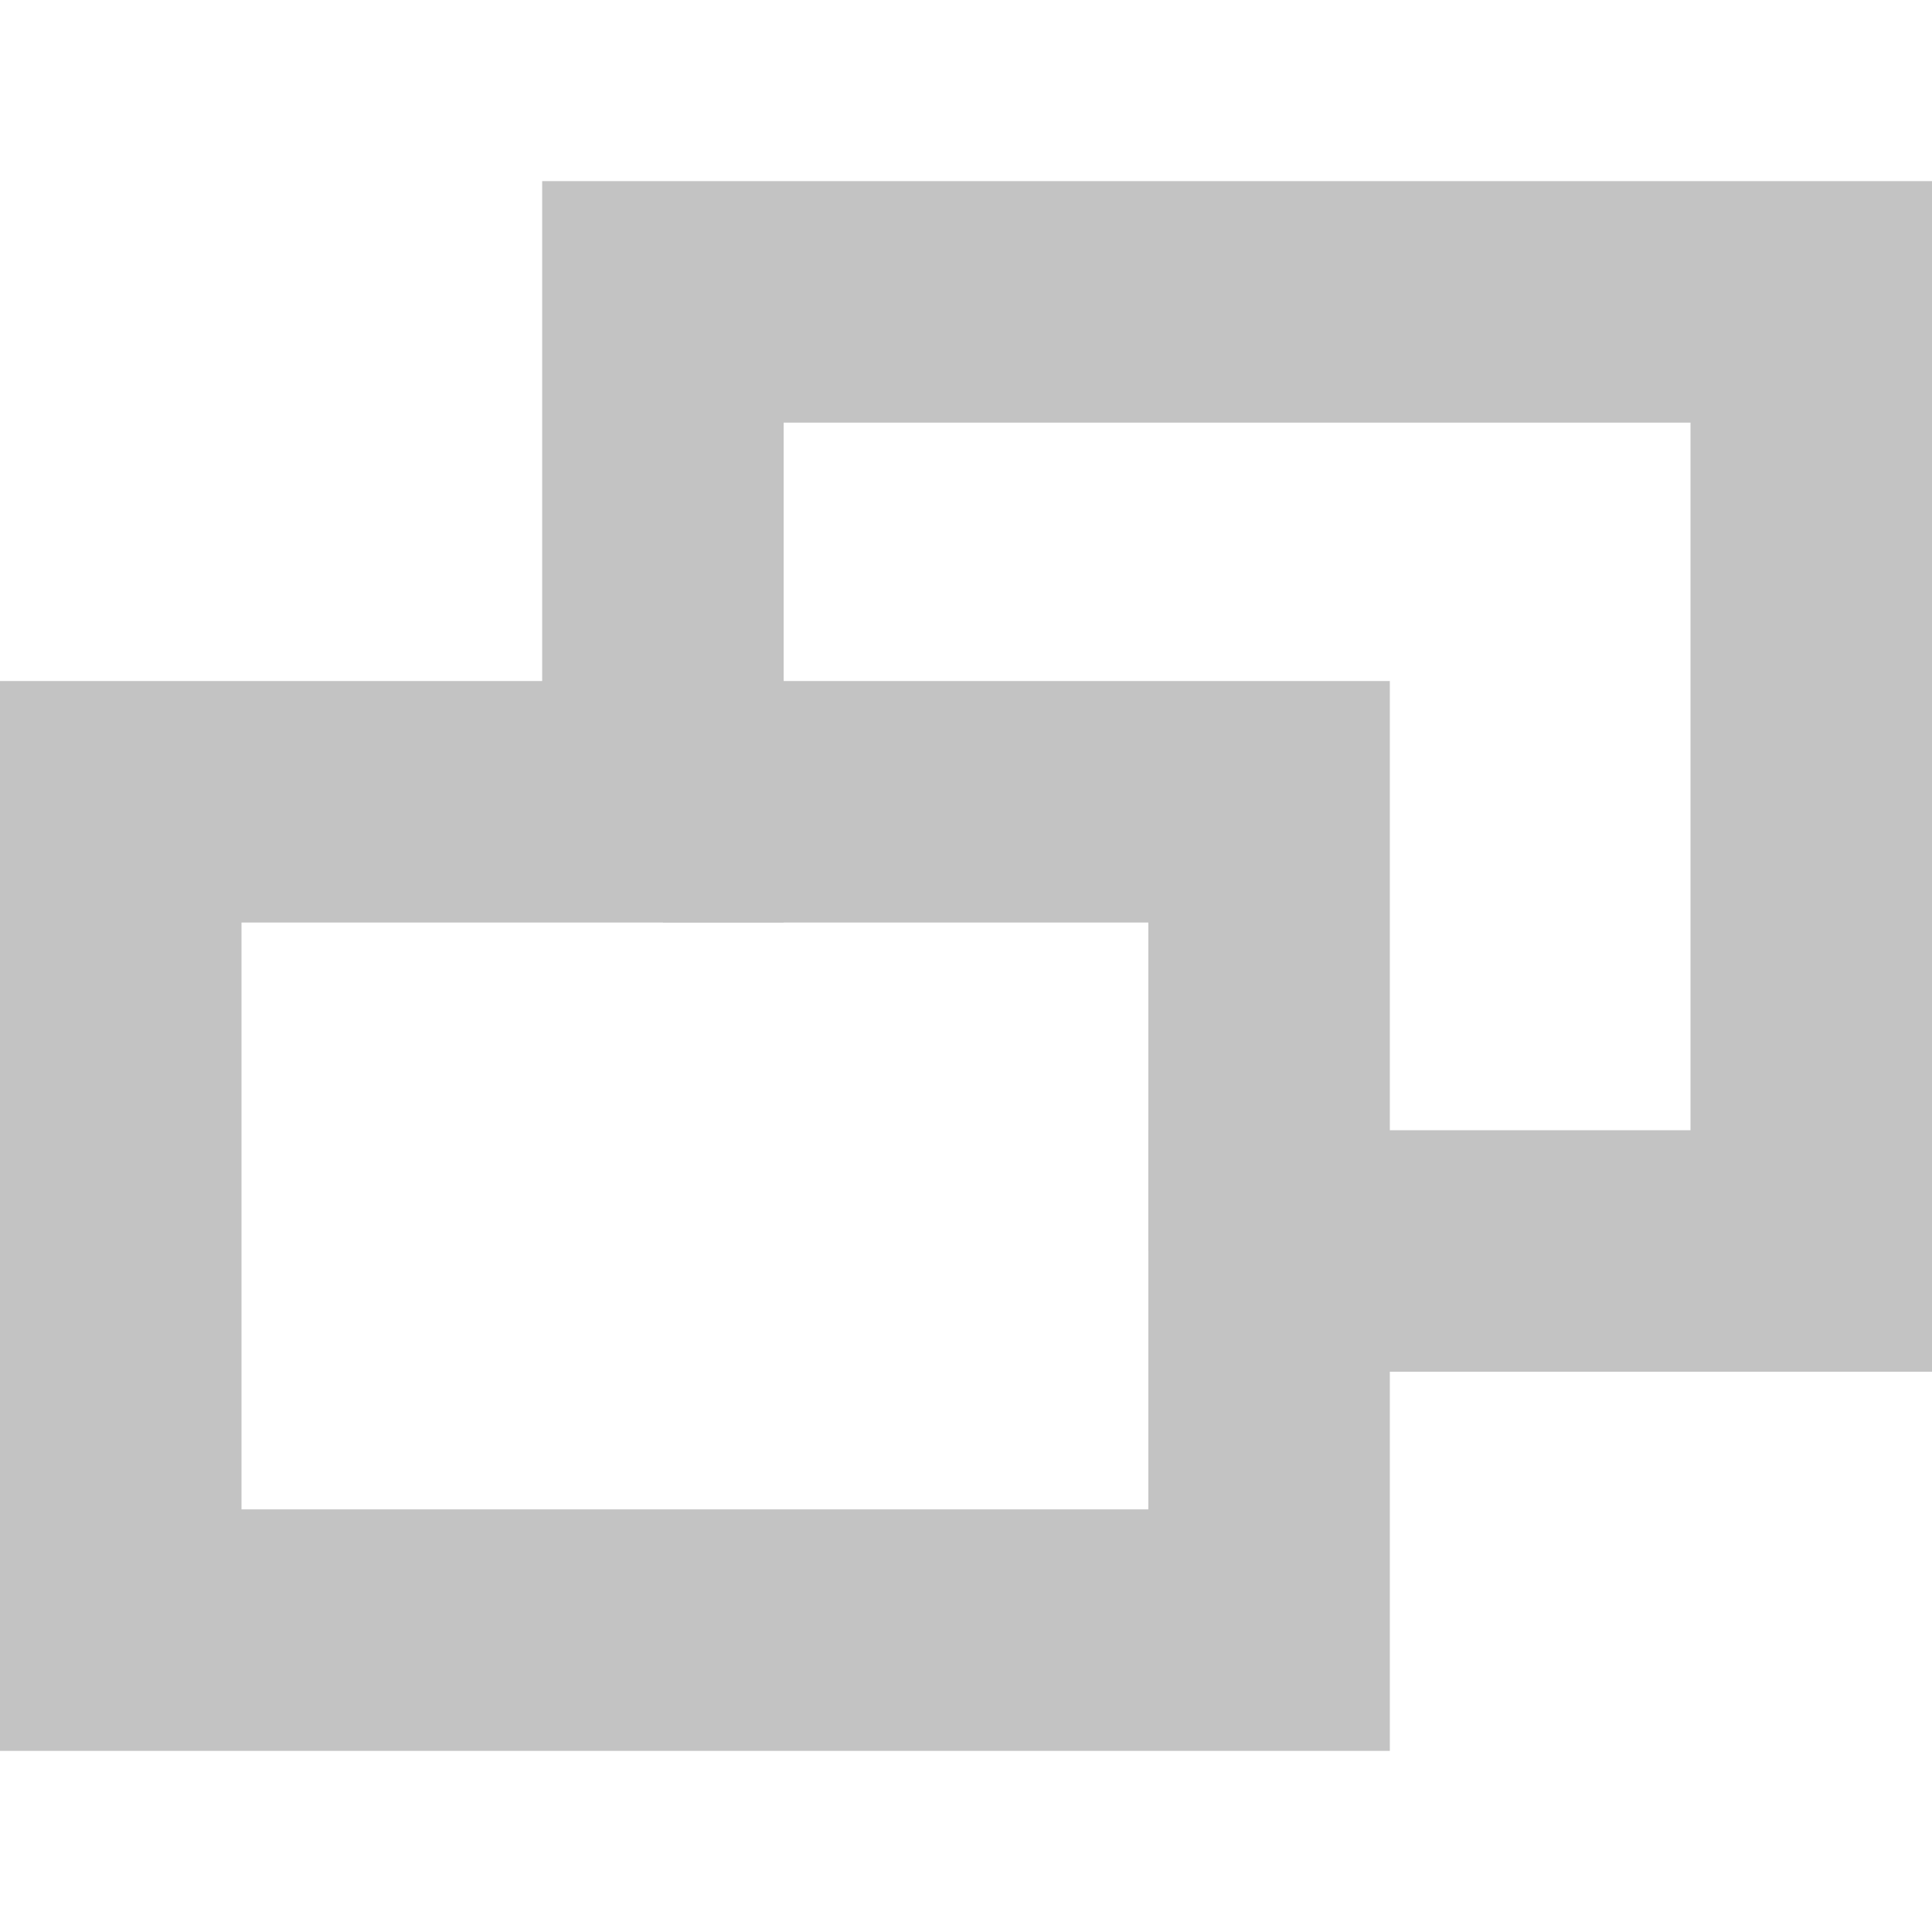 <svg id="ex_link" data-name="ex_link" xmlns="http://www.w3.org/2000/svg" viewBox="0 0 16 16"><defs><style>.cls-1{fill:none;stroke:#C3C3C3;stroke-miterlimit:10;stroke-width:2px;}</style></defs><polygon class="cls-1" points="15 2.5 5.49 2.5 5.49 6.64 1 6.64 1 13.5 10.51 13.5 10.51 10.36 15 10.36 15 2.5"/><polyline class="cls-1" points="5.49 6.64 10.51 6.64 10.51 10.36"/></svg>